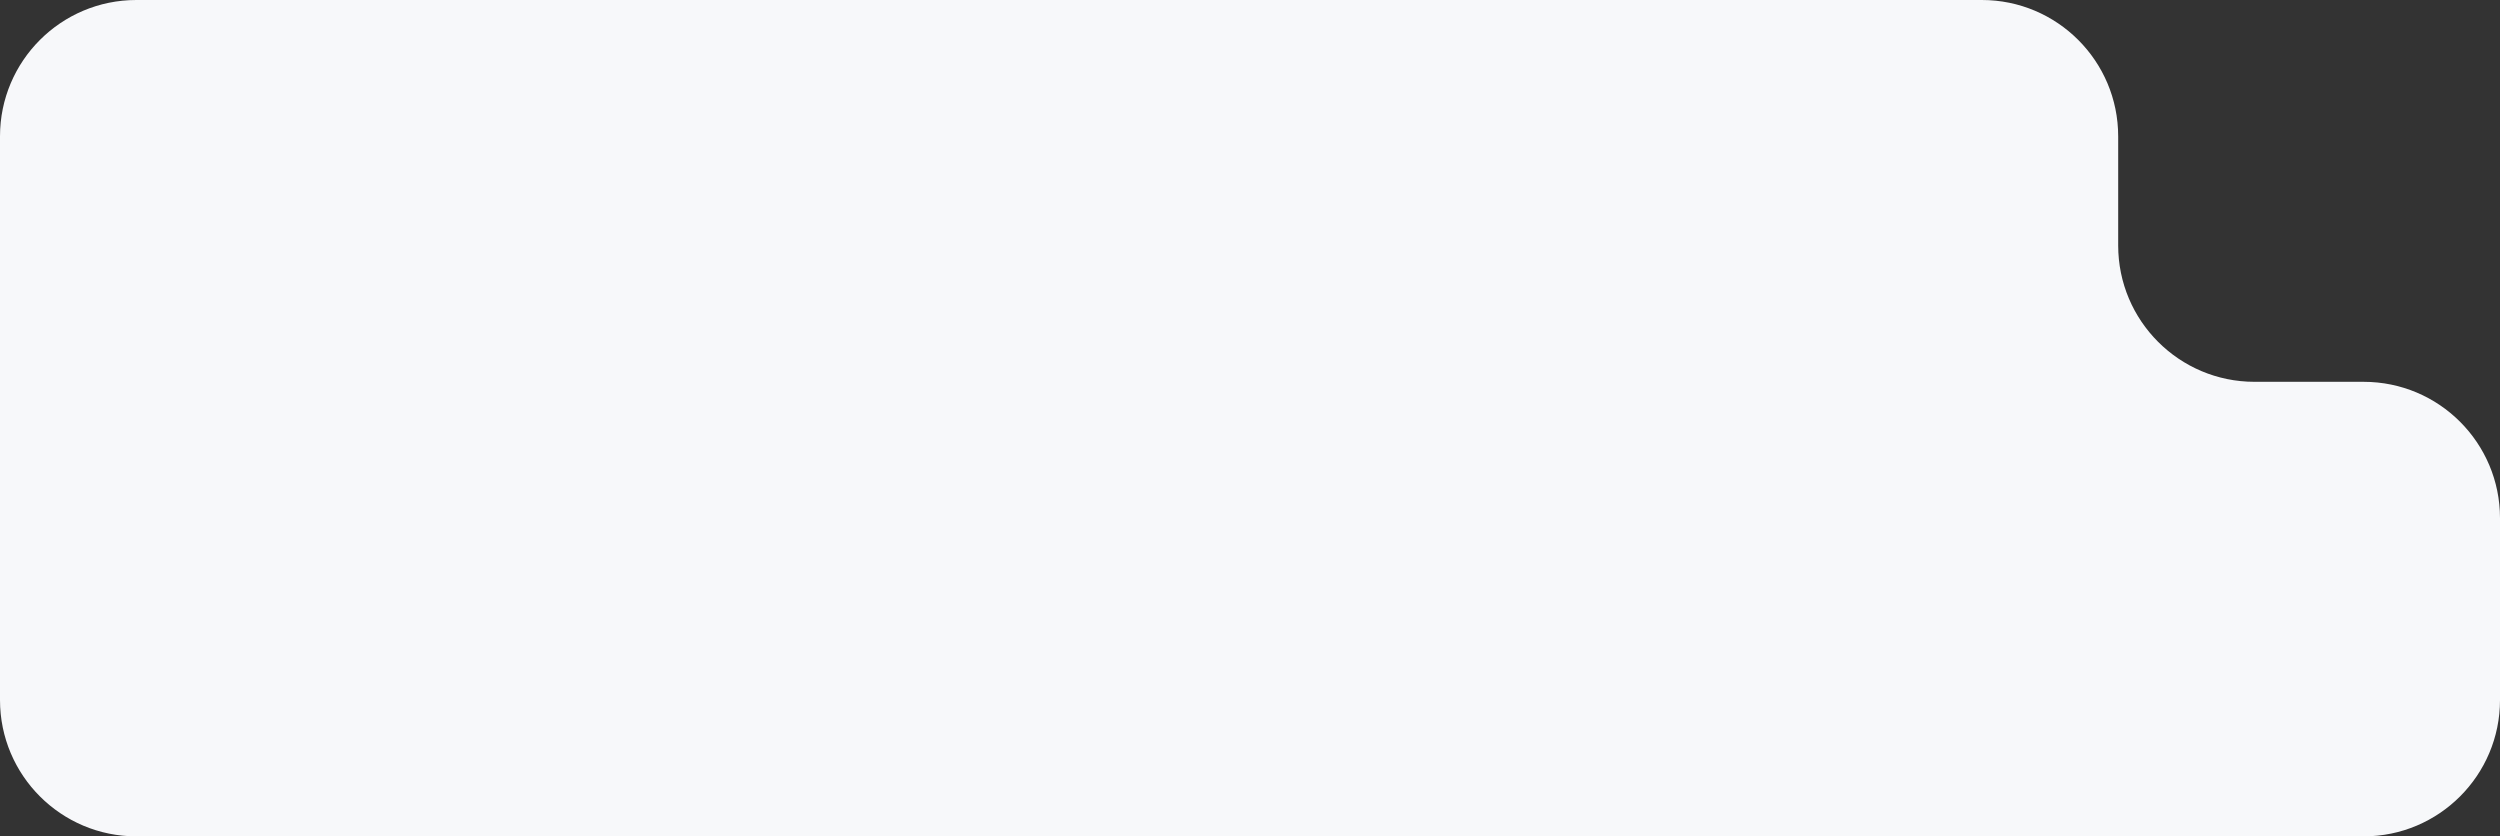 <?xml version="1.0" encoding="UTF-8"?> <svg xmlns="http://www.w3.org/2000/svg" width="275" height="92" viewBox="0 0 275 92" fill="none"><rect x="0" y="0" width="275" height="92" fill="#333333" stroke="none"/><path fill-rule="evenodd" clip-rule="evenodd" d="M233 15C233 6.716 226.284 0 218 0H15C6.716 0 0 6.716 0 15V77C0 85.284 6.716 92 15 92H260C268.284 92 275 85.284 275 77V57C275 48.716 268.284 42 260 42H248C239.716 42 233 35.284 233 27V15Z" fill="#F7F8FA"></path></svg> 